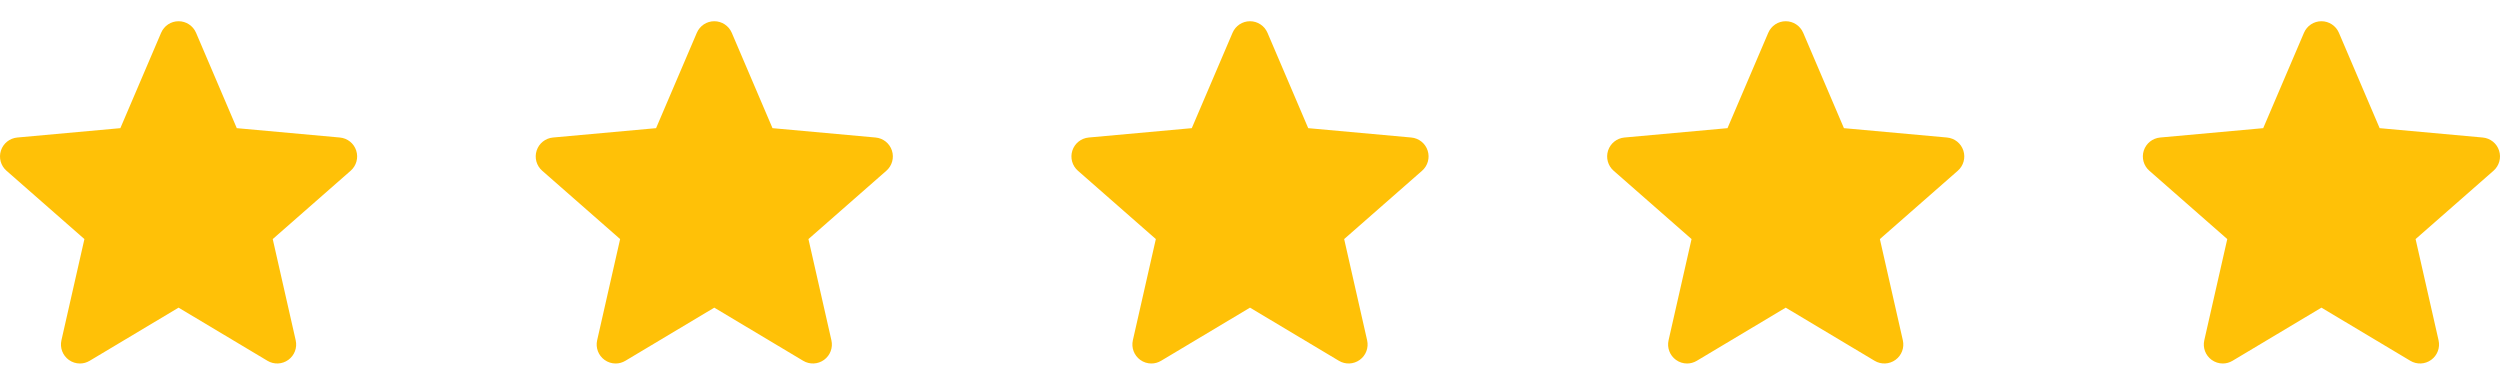 <svg xmlns="http://www.w3.org/2000/svg" width="140" height="21" viewBox="0 0 140 21" fill="none"><g clip-path="url(#clip0_10026_176)"><g clip-path="url(#clip1_10026_176)"><path d="M19.948 8.432C19.817 8.027 19.458 7.74 19.033 7.701L13.26 7.177L10.978 1.834C10.809 1.443 10.426 1.189 10 1.189C9.574 1.189 9.191 1.443 9.023 1.835L6.74 7.177L0.967 7.701C0.542 7.741 0.184 8.027 0.052 8.432C-0.079 8.837 0.042 9.281 0.363 9.561L4.727 13.388L3.44 19.056C3.346 19.473 3.507 19.903 3.853 20.153C4.039 20.288 4.257 20.356 4.476 20.356C4.665 20.356 4.852 20.305 5.021 20.204L10 17.228L14.978 20.204C15.342 20.423 15.801 20.403 16.146 20.153C16.492 19.902 16.654 19.472 16.559 19.056L15.273 13.388L19.636 9.562C19.957 9.281 20.08 8.838 19.948 8.432Z" fill="#FFC107"></path></g><g clip-path="url(#clip2_10026_176)"><path d="M49.948 8.432C49.817 8.027 49.458 7.74 49.033 7.701L43.26 7.177L40.978 1.834C40.809 1.443 40.426 1.189 40 1.189C39.574 1.189 39.191 1.443 39.023 1.835L36.74 7.177L30.966 7.701C30.542 7.741 30.184 8.027 30.052 8.432C29.921 8.837 30.042 9.281 30.363 9.561L34.727 13.388L33.44 19.056C33.346 19.473 33.508 19.903 33.853 20.153C34.039 20.288 34.257 20.356 34.476 20.356C34.665 20.356 34.852 20.305 35.021 20.204L40 17.228L44.978 20.204C45.342 20.423 45.801 20.403 46.146 20.153C46.492 19.902 46.654 19.472 46.559 19.056L45.273 13.388L49.636 9.562C49.957 9.281 50.08 8.838 49.948 8.432Z" fill="#FFC107"></path></g><g clip-path="url(#clip3_10026_176)"><path d="M79.948 8.432C79.817 8.027 79.458 7.74 79.033 7.701L73.26 7.177L70.978 1.834C70.809 1.443 70.426 1.189 70 1.189C69.574 1.189 69.191 1.443 69.023 1.835L66.74 7.177L60.967 7.701C60.542 7.741 60.184 8.027 60.052 8.432C59.921 8.837 60.042 9.281 60.363 9.561L64.727 13.388L63.44 19.056C63.346 19.473 63.508 19.903 63.853 20.153C64.039 20.288 64.257 20.356 64.476 20.356C64.665 20.356 64.852 20.305 65.021 20.204L70 17.228L74.978 20.204C75.342 20.423 75.801 20.403 76.146 20.153C76.492 19.902 76.654 19.472 76.559 19.056L75.273 13.388L79.636 9.562C79.957 9.281 80.08 8.838 79.948 8.432Z" fill="#FFC107"></path></g><g clip-path="url(#clip4_10026_176)"><path d="M109.948 8.432C109.817 8.027 109.458 7.74 109.033 7.701L103.26 7.177L100.978 1.834C100.809 1.443 100.426 1.189 100 1.189C99.574 1.189 99.191 1.443 99.023 1.835L96.74 7.177L90.966 7.701C90.542 7.741 90.184 8.027 90.052 8.432C89.921 8.837 90.042 9.281 90.363 9.561L94.727 13.388L93.44 19.056C93.346 19.473 93.507 19.903 93.853 20.153C94.039 20.288 94.257 20.356 94.476 20.356C94.665 20.356 94.852 20.305 95.021 20.204L100 17.228L104.978 20.204C105.342 20.423 105.801 20.403 106.146 20.153C106.492 19.902 106.654 19.472 106.559 19.056L105.273 13.388L109.636 9.562C109.957 9.281 110.08 8.838 109.948 8.432Z" fill="#FFC107"></path></g><g clip-path="url(#clip5_10026_176)"><path d="M139.948 8.432C139.817 8.027 139.458 7.74 139.033 7.701L133.26 7.177L130.978 1.834C130.809 1.443 130.426 1.189 130 1.189C129.574 1.189 129.191 1.443 129.023 1.835L126.74 7.177L120.967 7.701C120.542 7.741 120.184 8.027 120.052 8.432C119.921 8.837 120.042 9.281 120.363 9.561L124.727 13.388L123.44 19.056C123.346 19.473 123.507 19.903 123.853 20.153C124.039 20.288 124.257 20.356 124.476 20.356C124.665 20.356 124.852 20.305 125.021 20.204L130 17.228L134.978 20.204C135.342 20.423 135.801 20.403 136.146 20.153C136.492 19.902 136.654 19.472 136.559 19.056L135.273 13.388L139.636 9.562C139.957 9.281 140.08 8.838 139.948 8.432Z" fill="#FFC107"></path></g></g><defs><clipPath id="clip0_10026_176"><rect width="140" height="20" fill="white" transform="translate(0 0.76)"></rect></clipPath><clipPath id="clip1_10026_176"><rect width="20" height="20" fill="white" transform="translate(0 0.76)"></rect></clipPath><clipPath id="clip2_10026_176"><rect width="20" height="20" fill="white" transform="translate(30 0.76)"></rect></clipPath><clipPath id="clip3_10026_176"><rect width="20" height="20" fill="white" transform="translate(60 0.76)"></rect></clipPath><clipPath id="clip4_10026_176"><rect width="20" height="20" fill="white" transform="translate(90 0.76)"></rect></clipPath><clipPath id="clip5_10026_176"><rect width="20" height="20" fill="white" transform="translate(120 0.76)"></rect></clipPath></defs></svg>